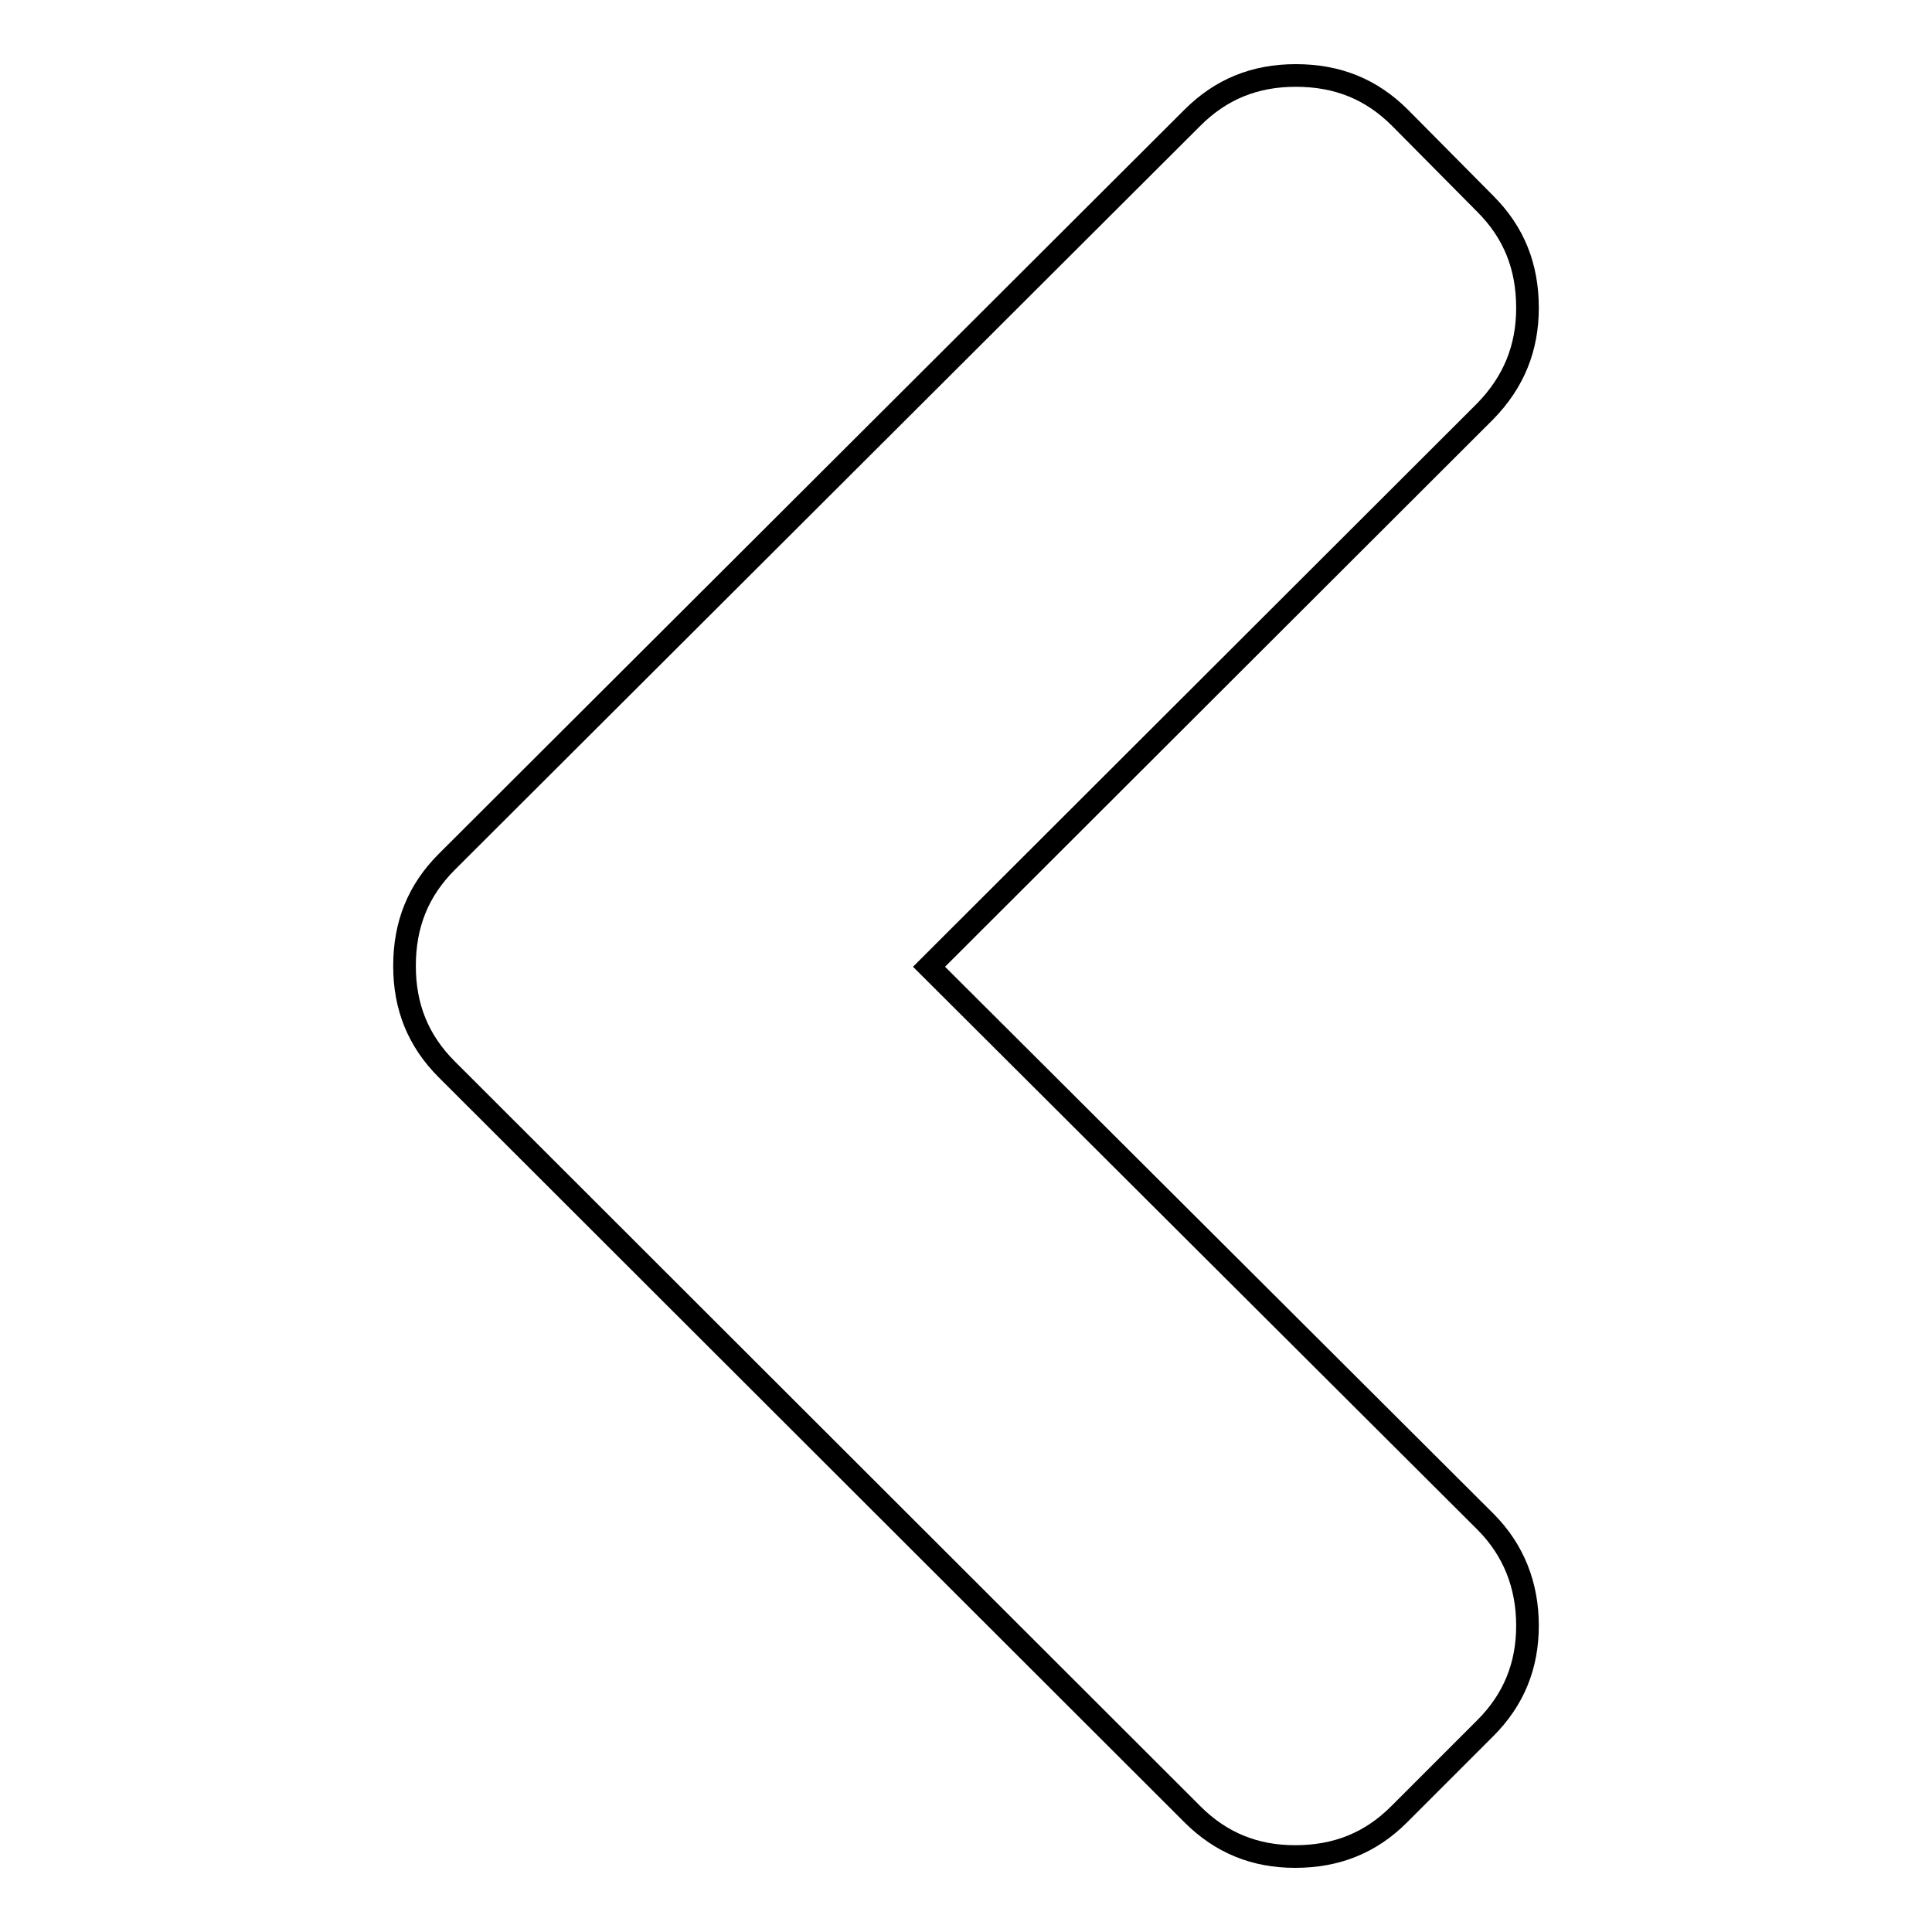 <?xml version="1.0" encoding="utf-8"?>
<!-- Svg Vector Icons : http://www.onlinewebfonts.com/icon -->
<!DOCTYPE svg PUBLIC "-//W3C//DTD SVG 1.1//EN" "http://www.w3.org/Graphics/SVG/1.1/DTD/svg11.dtd">
<svg version="1.1" xmlns="http://www.w3.org/2000/svg" xmlns:xlink="http://www.w3.org/1999/xlink" x="0px" y="0px" viewBox="0 0 256 256" enable-background="new 0 0 256 256" xml:space="preserve">
<g><g><path stroke-width="3" fill-opacity="0" stroke="#000000"  d="M158,240.4l-98.8-98.7c-3.8-3.8-5.6-8.3-5.6-13.7c0-5.5,1.8-10,5.6-13.8L158,15.6c3.8-3.8,8.3-5.6,13.7-5.6c5.5,0,10,1.8,13.8,5.6L196.8,27c3.8,3.8,5.6,8.3,5.6,13.8c0,5.3-1.8,9.8-5.6,13.7l-73.7,73.6l73.7,73.5c3.8,3.8,5.6,8.5,5.6,13.8c0,5.3-1.8,9.8-5.6,13.6l-11.4,11.4c-3.8,3.8-8.3,5.6-13.8,5.6C166.3,246,161.8,244.2,158,240.4z"/></g></g>
</svg>